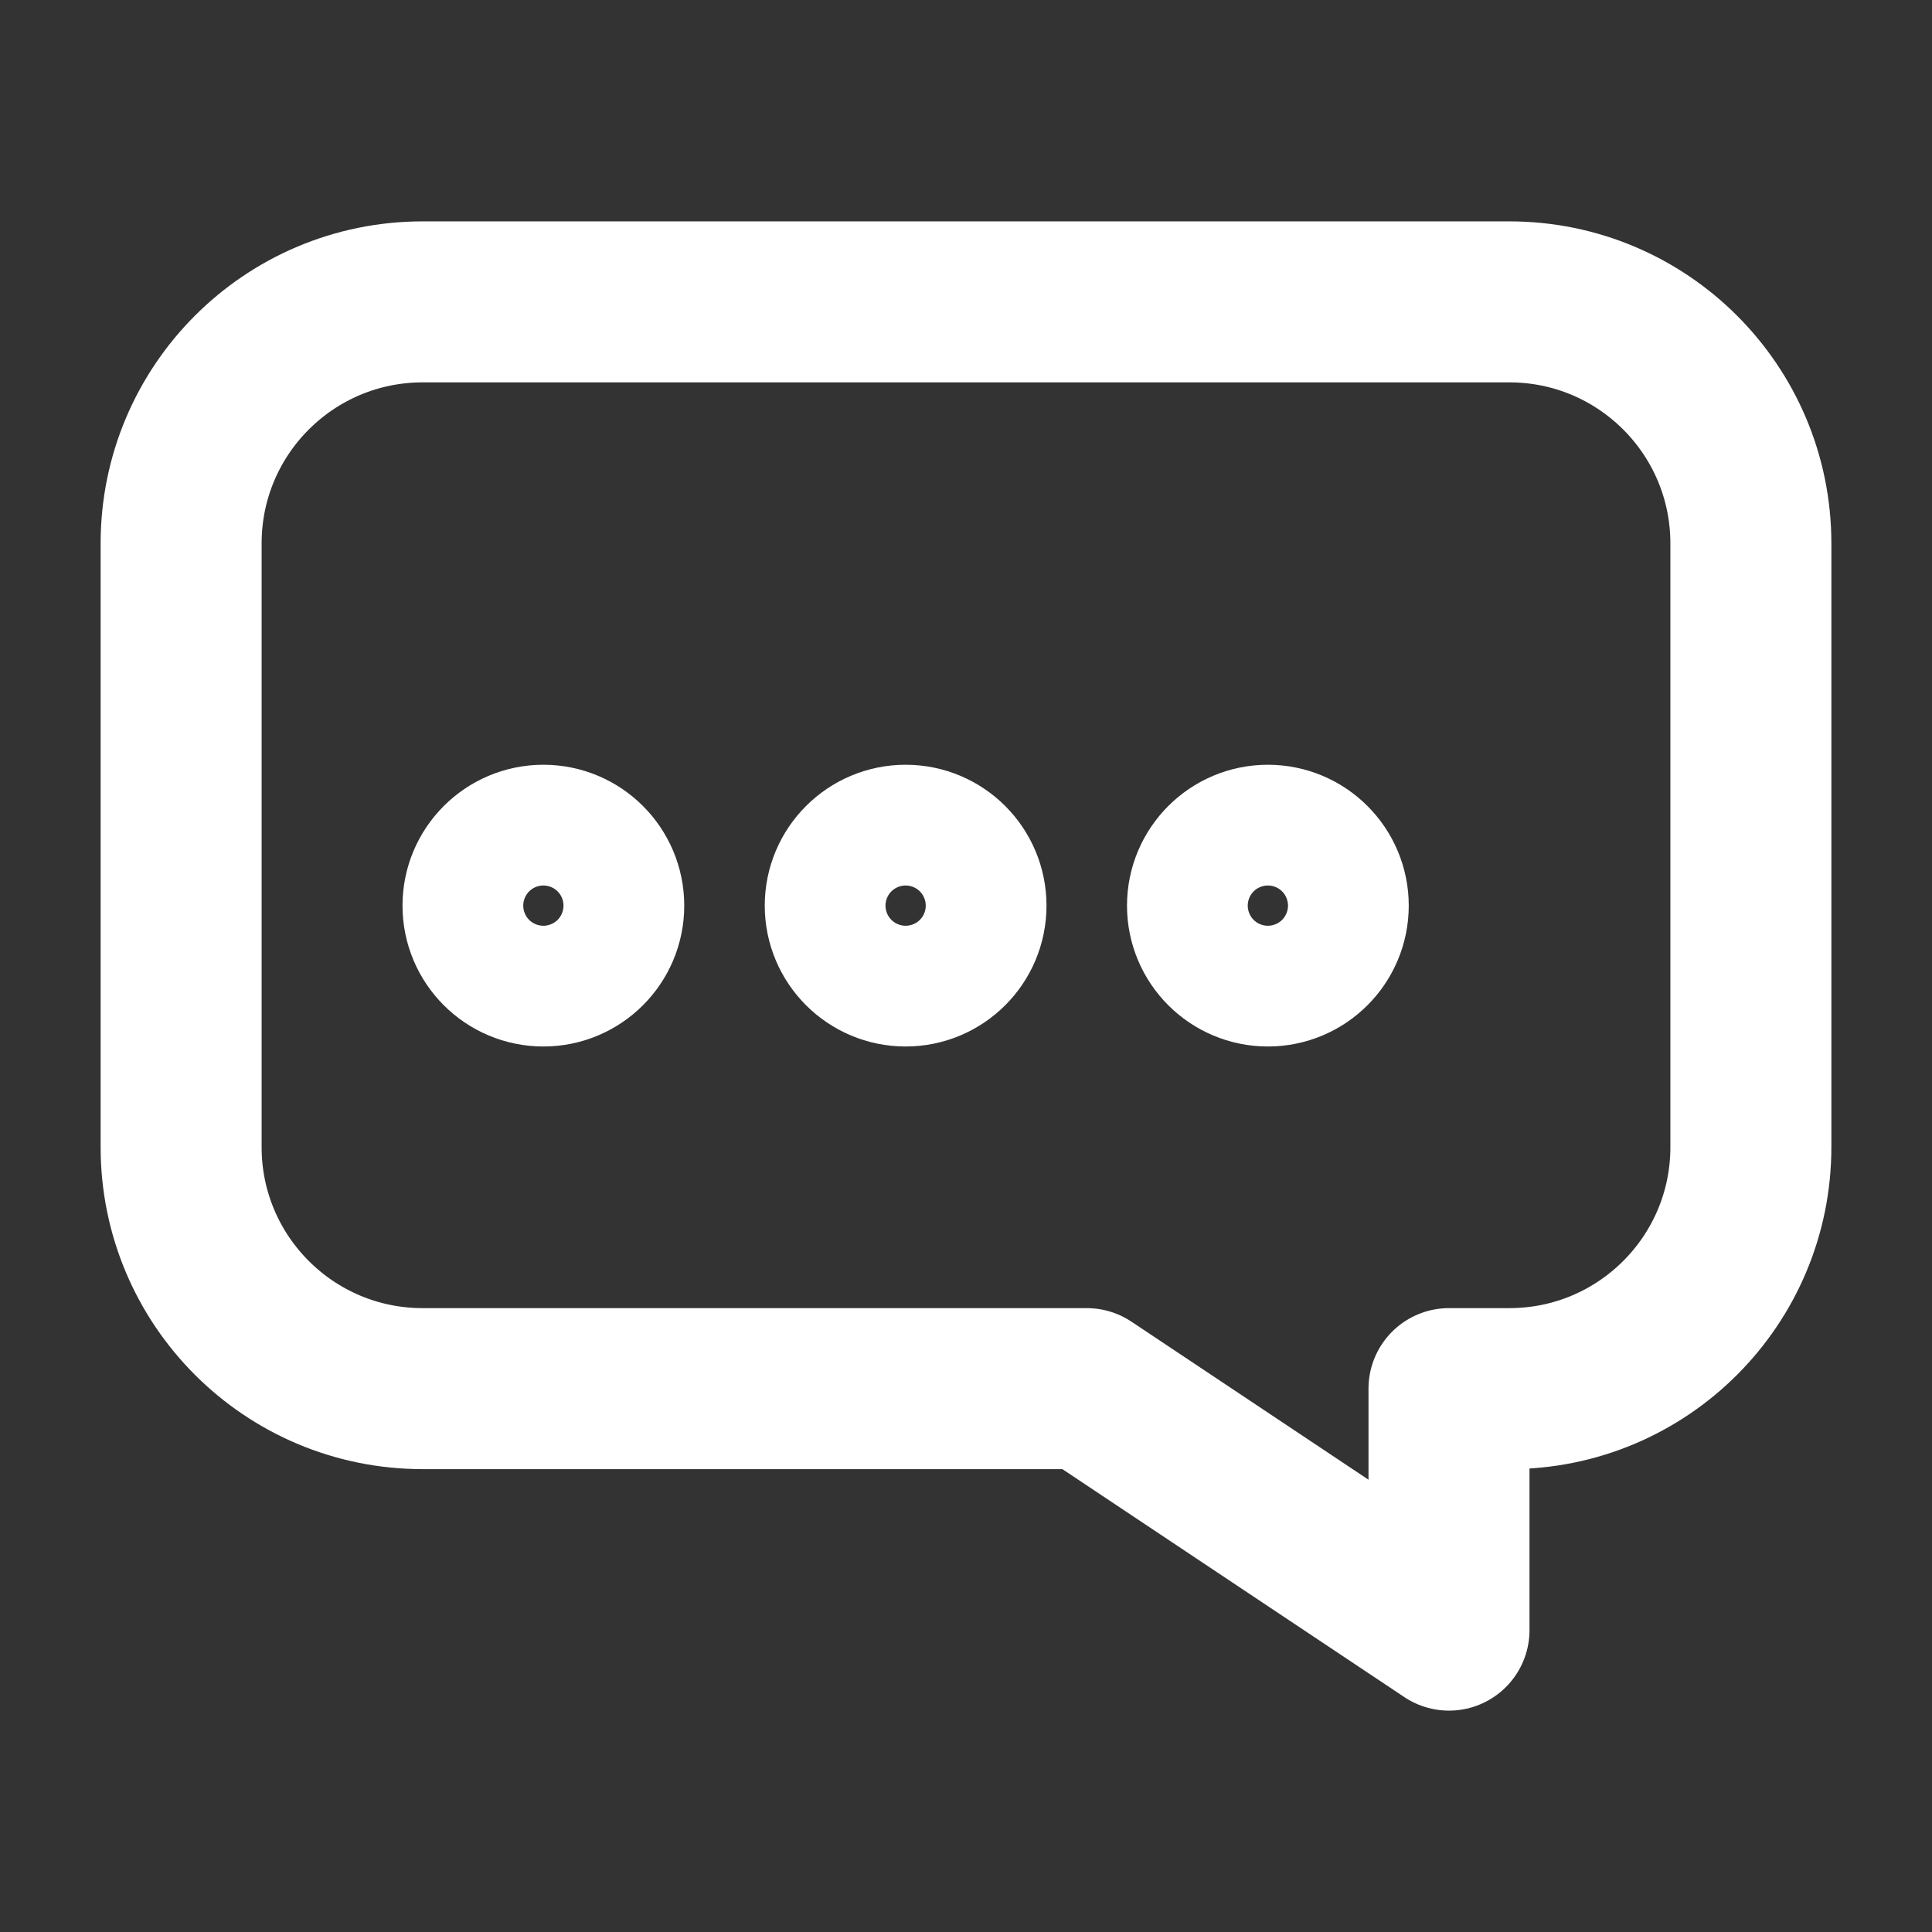 <svg width="24" height="24" viewBox="0 0 24 24" fill="none" xmlns="http://www.w3.org/2000/svg">
<rect x="0" y="0" width="24" height="24" fill="#333333" stroke="none"/>
<path d="M18.75 3.75H5.25C3.593 3.75 2.25 5.093 2.25 6.75V14.25C2.25 15.907 3.593 17.25 5.25 17.25H13.5L18 20.25V17.25H18.75C20.407 17.25 21.75 15.907 21.75 14.25V6.75C21.75 5.093 20.407 3.75 18.75 3.75Z" stroke="white" stroke-width="2" stroke-linecap="round" stroke-linejoin="round"/>
<path d="M7.5 11.25C7.5 11.664 7.164 12 6.75 12C6.336 12 6 11.664 6 11.25C6 10.836 6.336 10.5 6.75 10.5C7.164 10.5 7.5 10.836 7.5 11.25Z" stroke="white" stroke-width="2" stroke-linecap="round" stroke-linejoin="round"/>
<path d="M12 11.25C12 11.664 11.664 12 11.25 12C10.836 12 10.5 11.664 10.5 11.25C10.5 10.836 10.836 10.5 11.25 10.5C11.664 10.5 12 10.836 12 11.25Z" stroke="white" stroke-width="2" stroke-linecap="round" stroke-linejoin="round"/>
<path d="M16.5 11.25C16.5 11.664 16.164 12 15.75 12C15.336 12 15 11.664 15 11.25C15 10.836 15.336 10.5 15.75 10.5C16.164 10.5 16.5 10.836 16.5 11.25Z" stroke="white" stroke-width="2" stroke-linecap="round" stroke-linejoin="round"/>
</svg>
